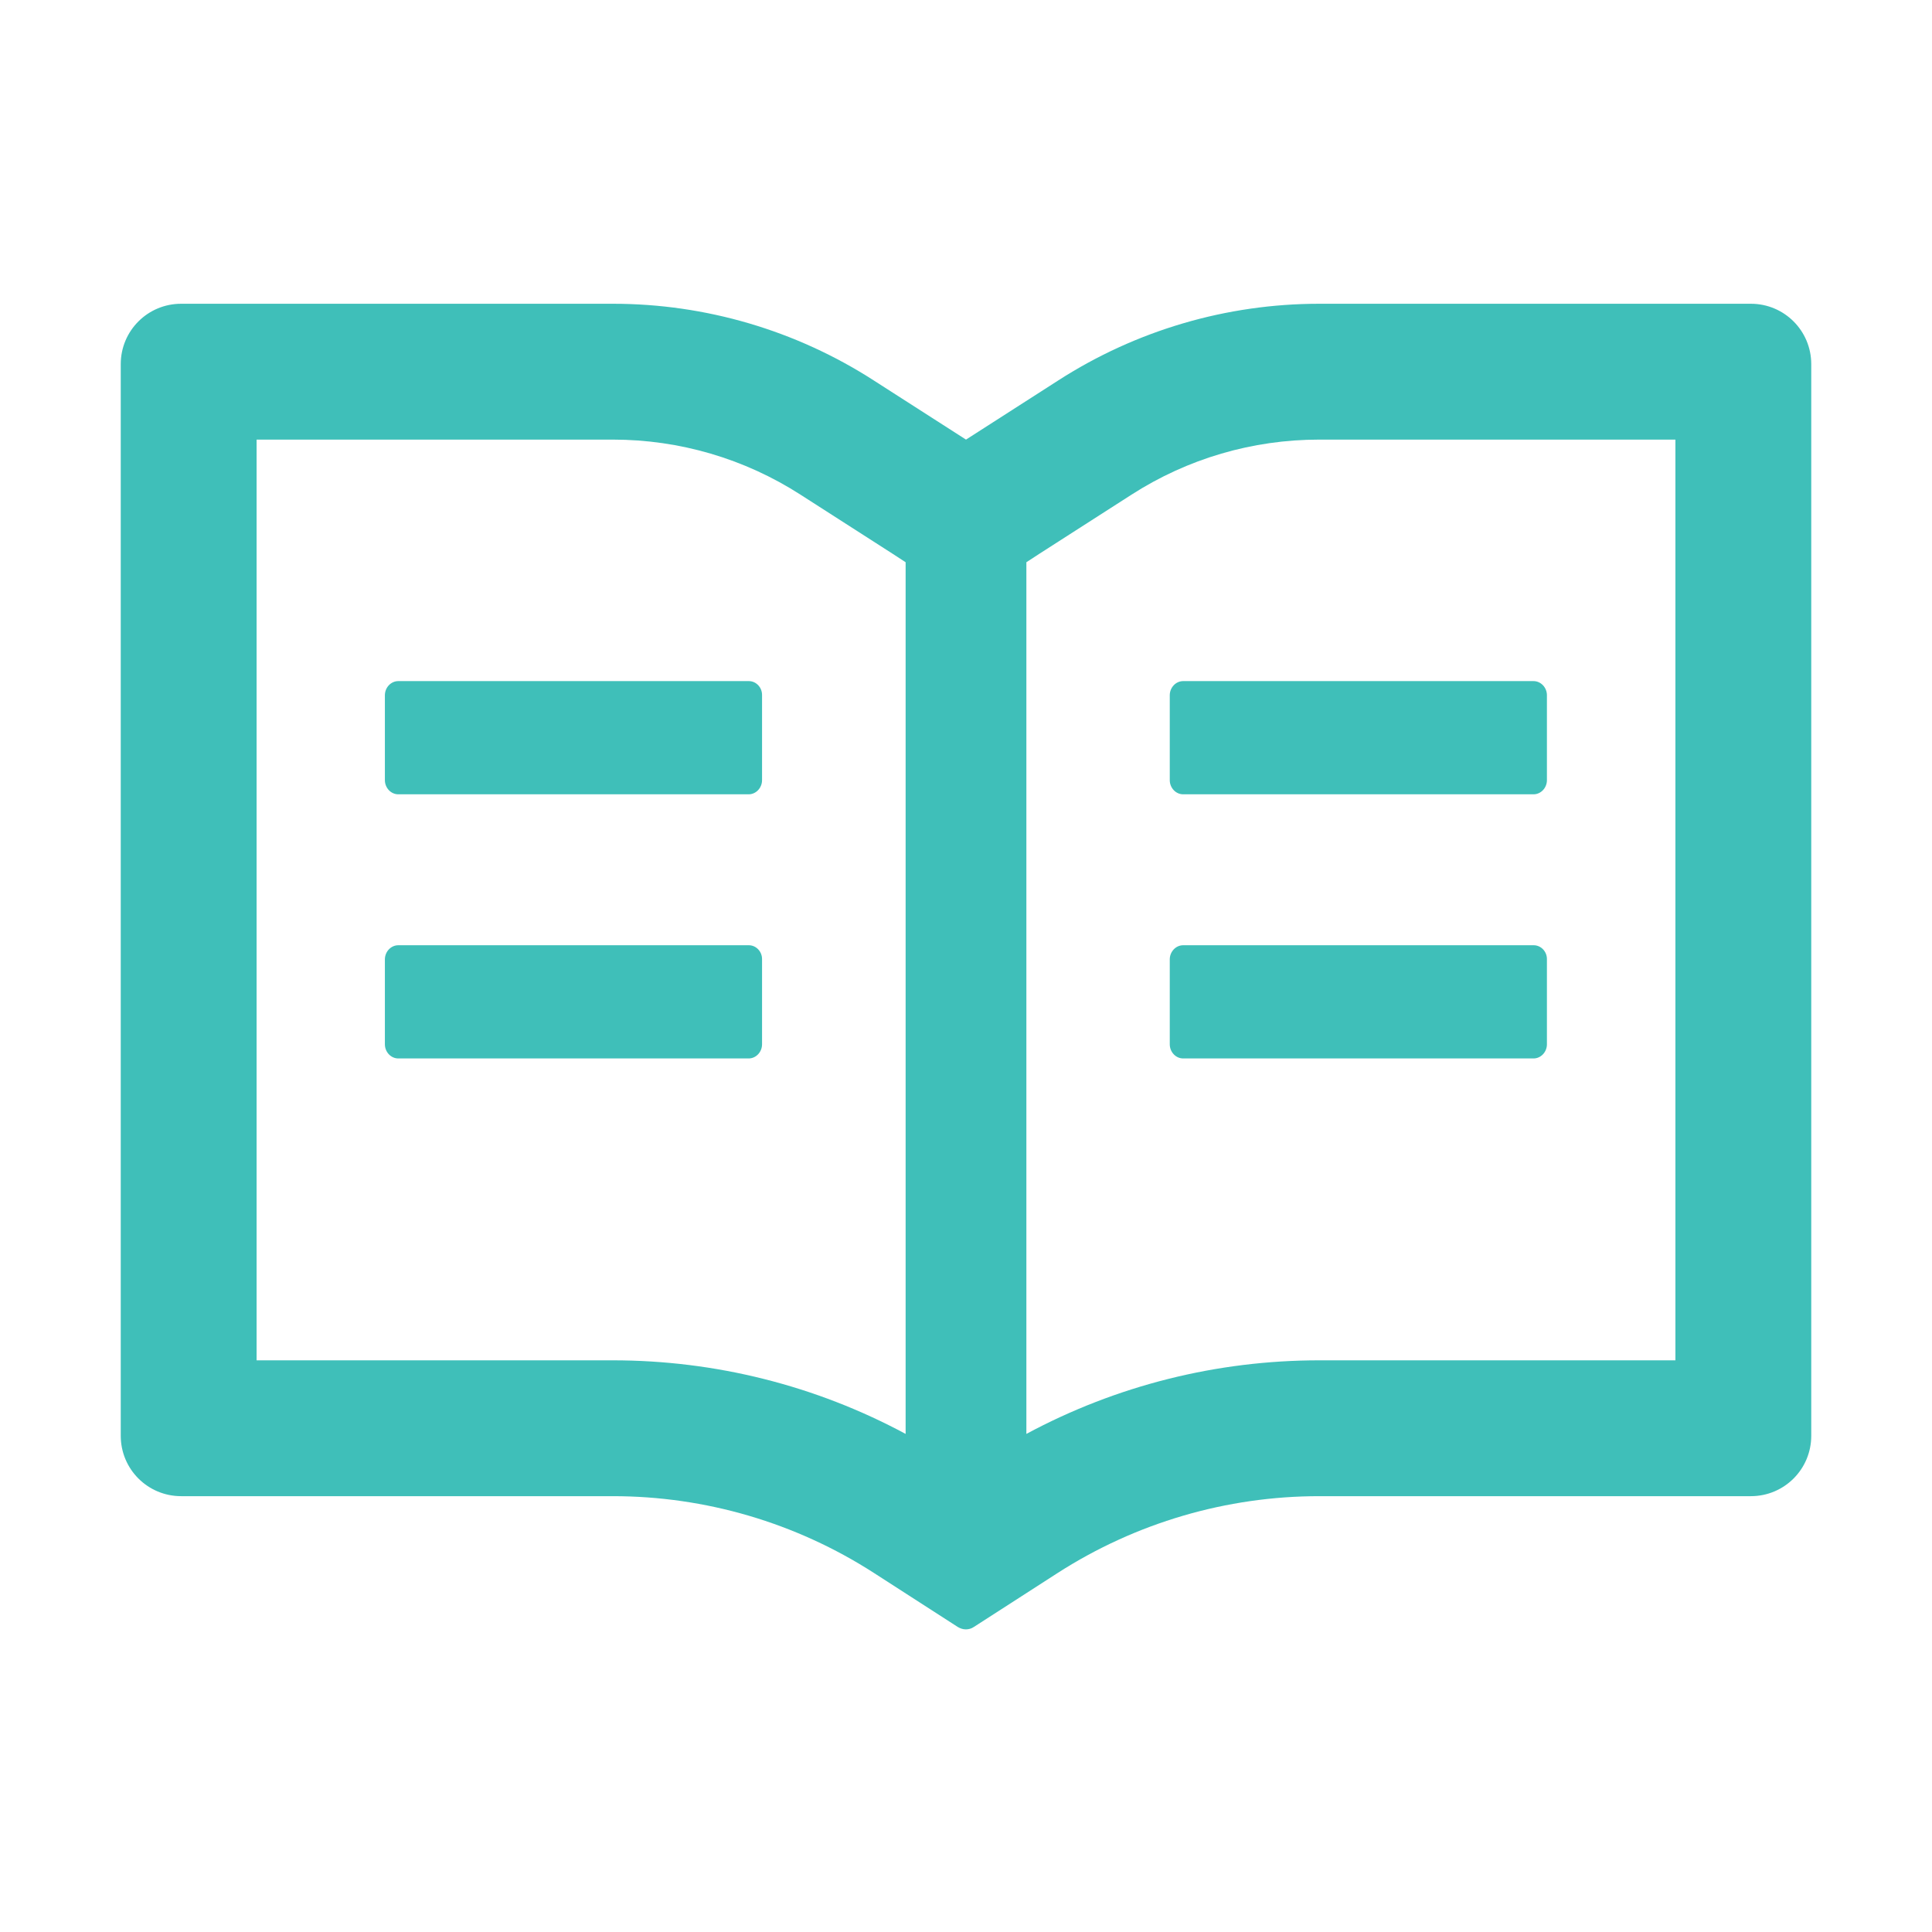 <svg width="1024" height="1024" viewBox="0 0 1024 1024" fill="none" xmlns="http://www.w3.org/2000/svg">
<path d="M928 161H699.2C650.1 161 602.1 175.1 560.8 201.7L512 233L463.2 201.7C421.941 175.105 373.888 160.974 324.8 161H96C78.3 161 64 175.3 64 193V761C64 778.7 78.3 793 96 793H324.8C373.9 793 421.9 807.1 463.2 833.7L507.6 862.3C508.9 863.1 510.4 863.6 511.9 863.6C513.4 863.6 514.9 863.2 516.2 862.3L560.6 833.7C602 807.1 650.1 793 699.2 793H928C945.7 793 960 778.7 960 761V193C960 175.3 945.7 161 928 161ZM324.8 721H136V233H324.8C360.2 233 394.6 243.1 424.3 262.2L473.1 293.5L480 298V760C432.4 734.4 379.2 721 324.8 721ZM888 721H699.2C644.8 721 591.6 734.4 544 760V298L550.9 293.5L599.7 262.2C629.4 243.1 663.8 233 699.2 233H888V721ZM396.9 361H211.1C207.2 361 204 364.4 204 368.5V413.5C204 417.6 207.2 421 211.1 421H396.8C400.7 421 403.9 417.6 403.9 413.5V368.5C404 364.4 400.8 361 396.9 361ZM620 368.5V413.5C620 417.6 623.2 421 627.1 421H812.8C816.7 421 819.9 417.6 819.9 413.5V368.5C819.9 364.4 816.7 361 812.8 361H627.1C623.2 361 620 364.4 620 368.5ZM396.9 501H211.1C207.2 501 204 504.4 204 508.5V553.5C204 557.6 207.2 561 211.1 561H396.8C400.7 561 403.9 557.6 403.9 553.5V508.5C404 504.4 400.8 501 396.9 501ZM812.9 501H627.1C623.2 501 620 504.4 620 508.5V553.5C620 557.6 623.2 561 627.1 561H812.8C816.7 561 819.9 557.6 819.9 553.5V508.5C820 504.4 816.8 501 812.9 501Z" fill="#3FBFB9"/>
</svg>
